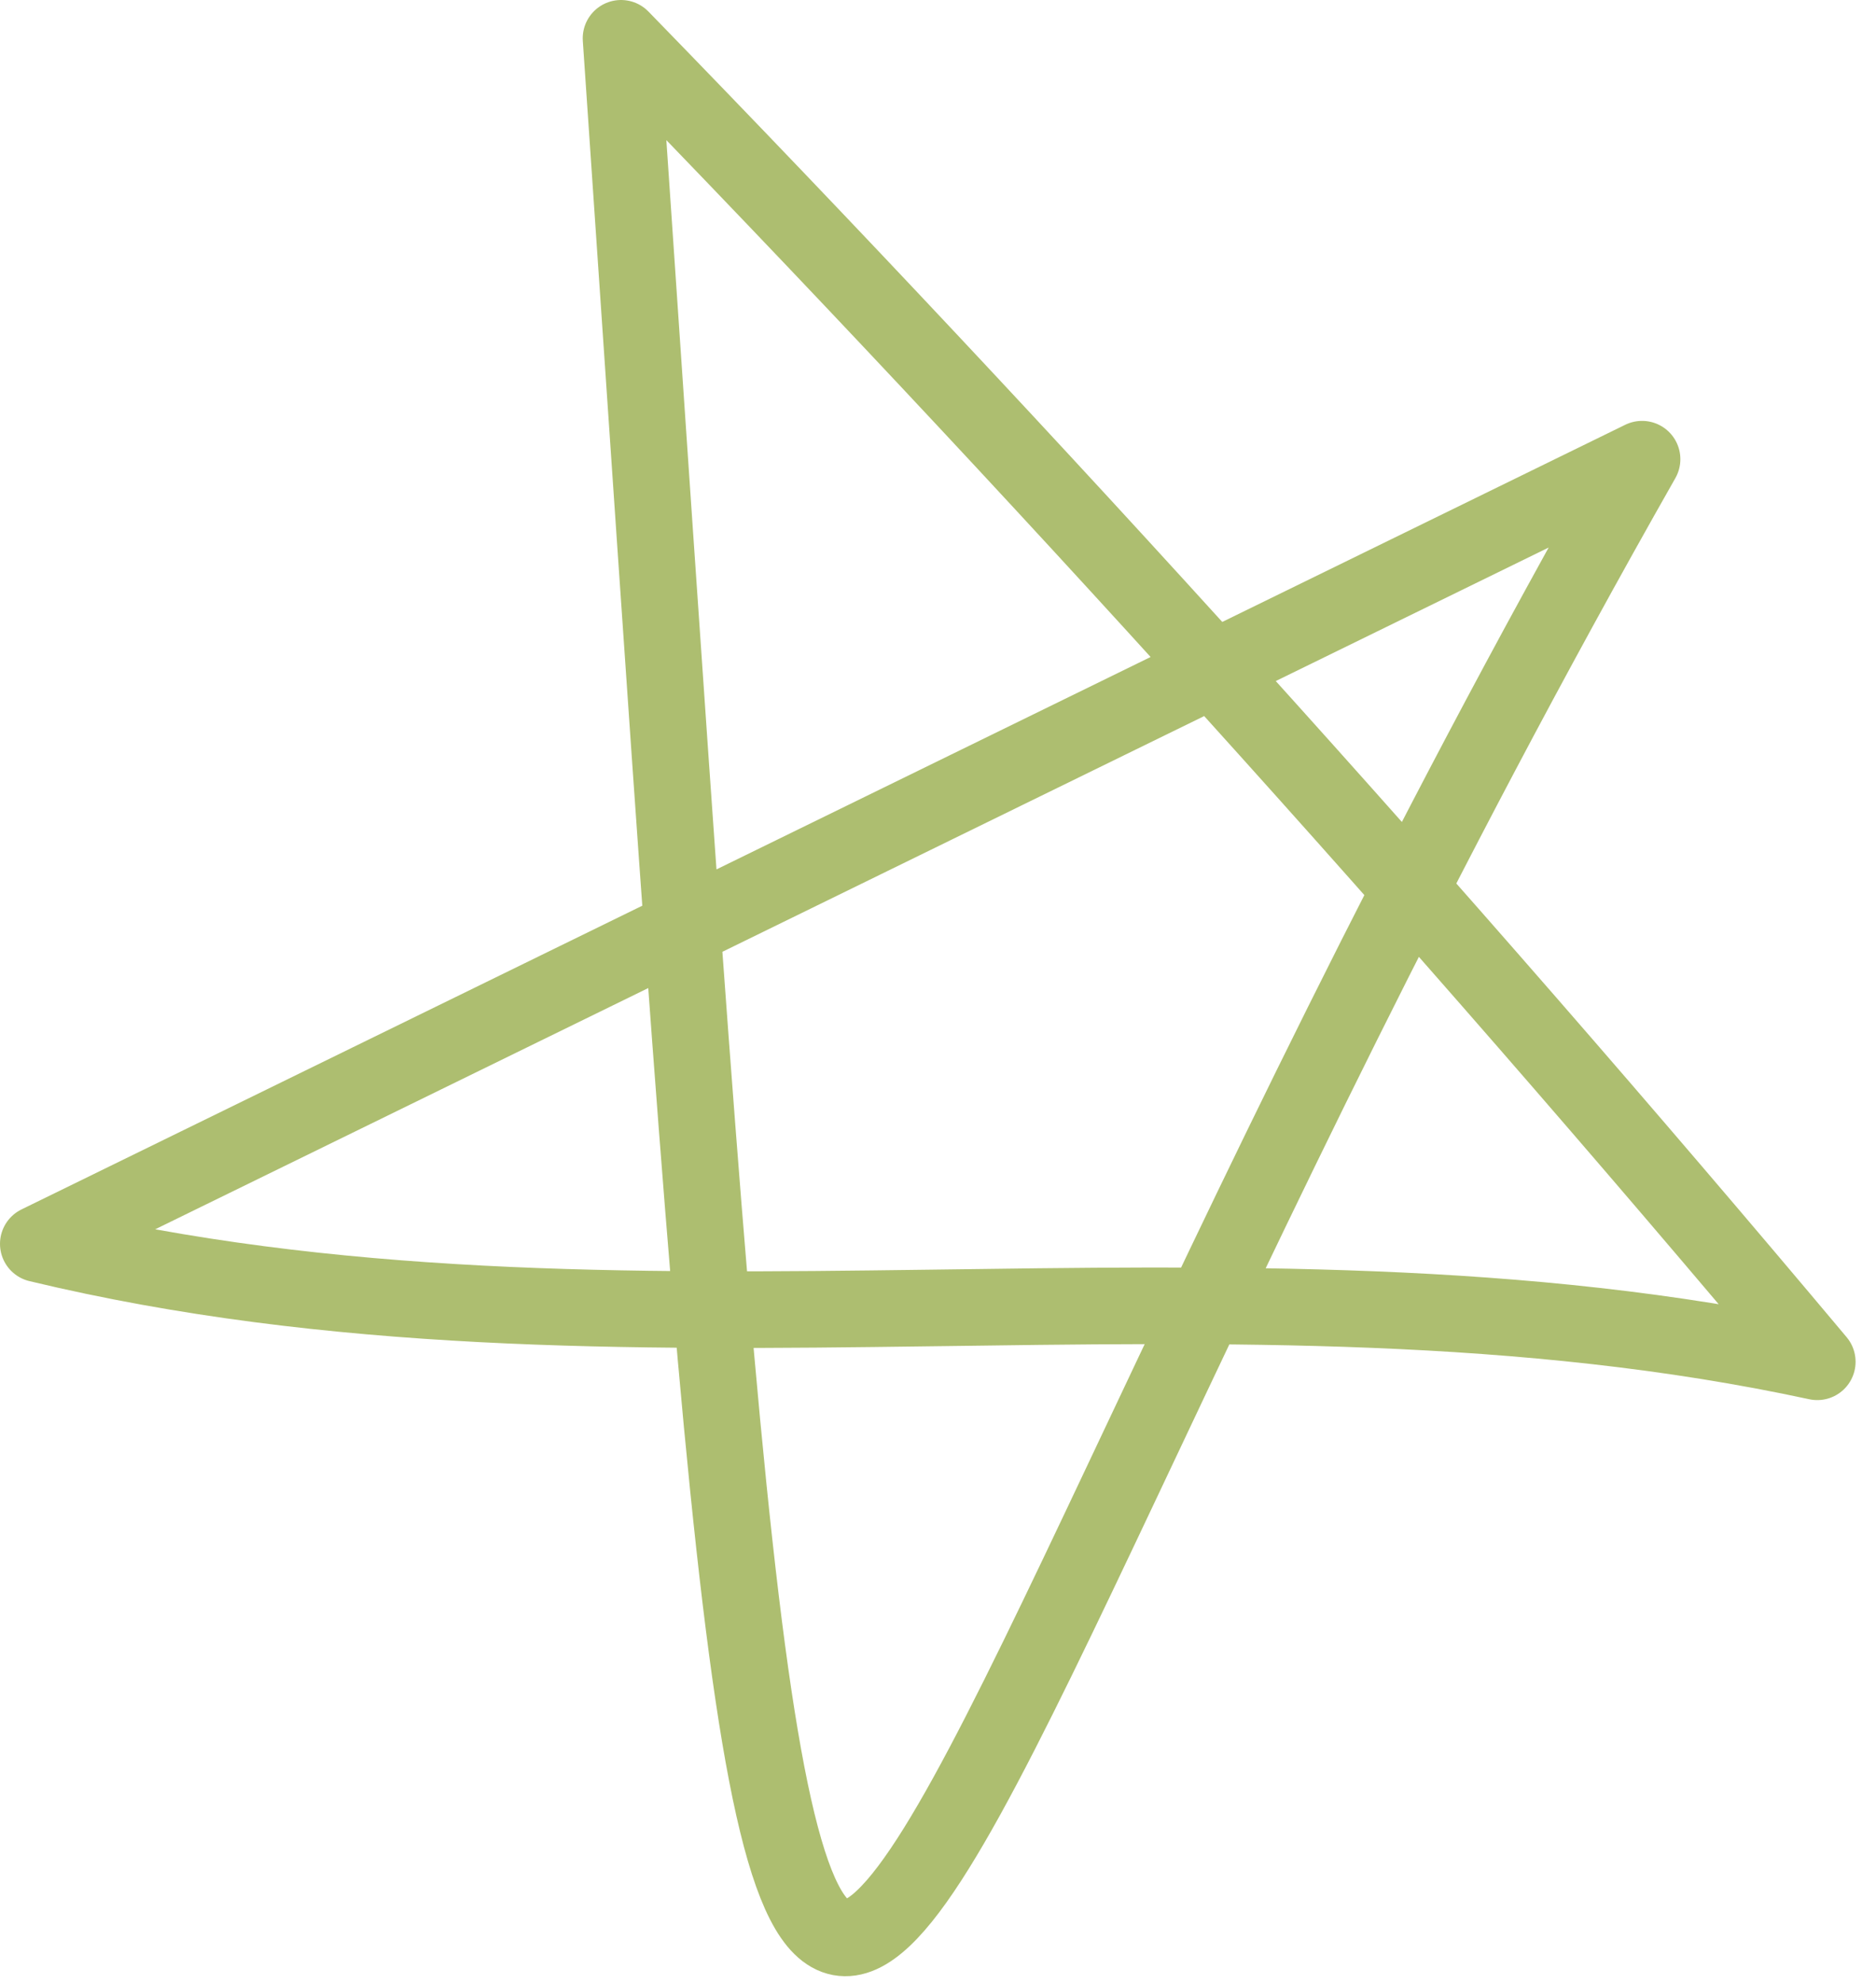<?xml version="1.0" encoding="UTF-8"?> <svg xmlns="http://www.w3.org/2000/svg" width="53" height="56" viewBox="0 0 53 56" fill="none"><path d="M17.545 1.082C29.249 13.105 40.527 25.578 51.341 38.464C34.714 34.877 17.651 39.112 1.082 35.133C16.185 27.745 31.288 20.358 46.391 12.97C20.423 58.686 23.111 82.326 17.545 1.082Z" stroke="#ADBE70" stroke-width="2.164" stroke-miterlimit="10" stroke-linecap="round" stroke-linejoin="round"></path></svg> 